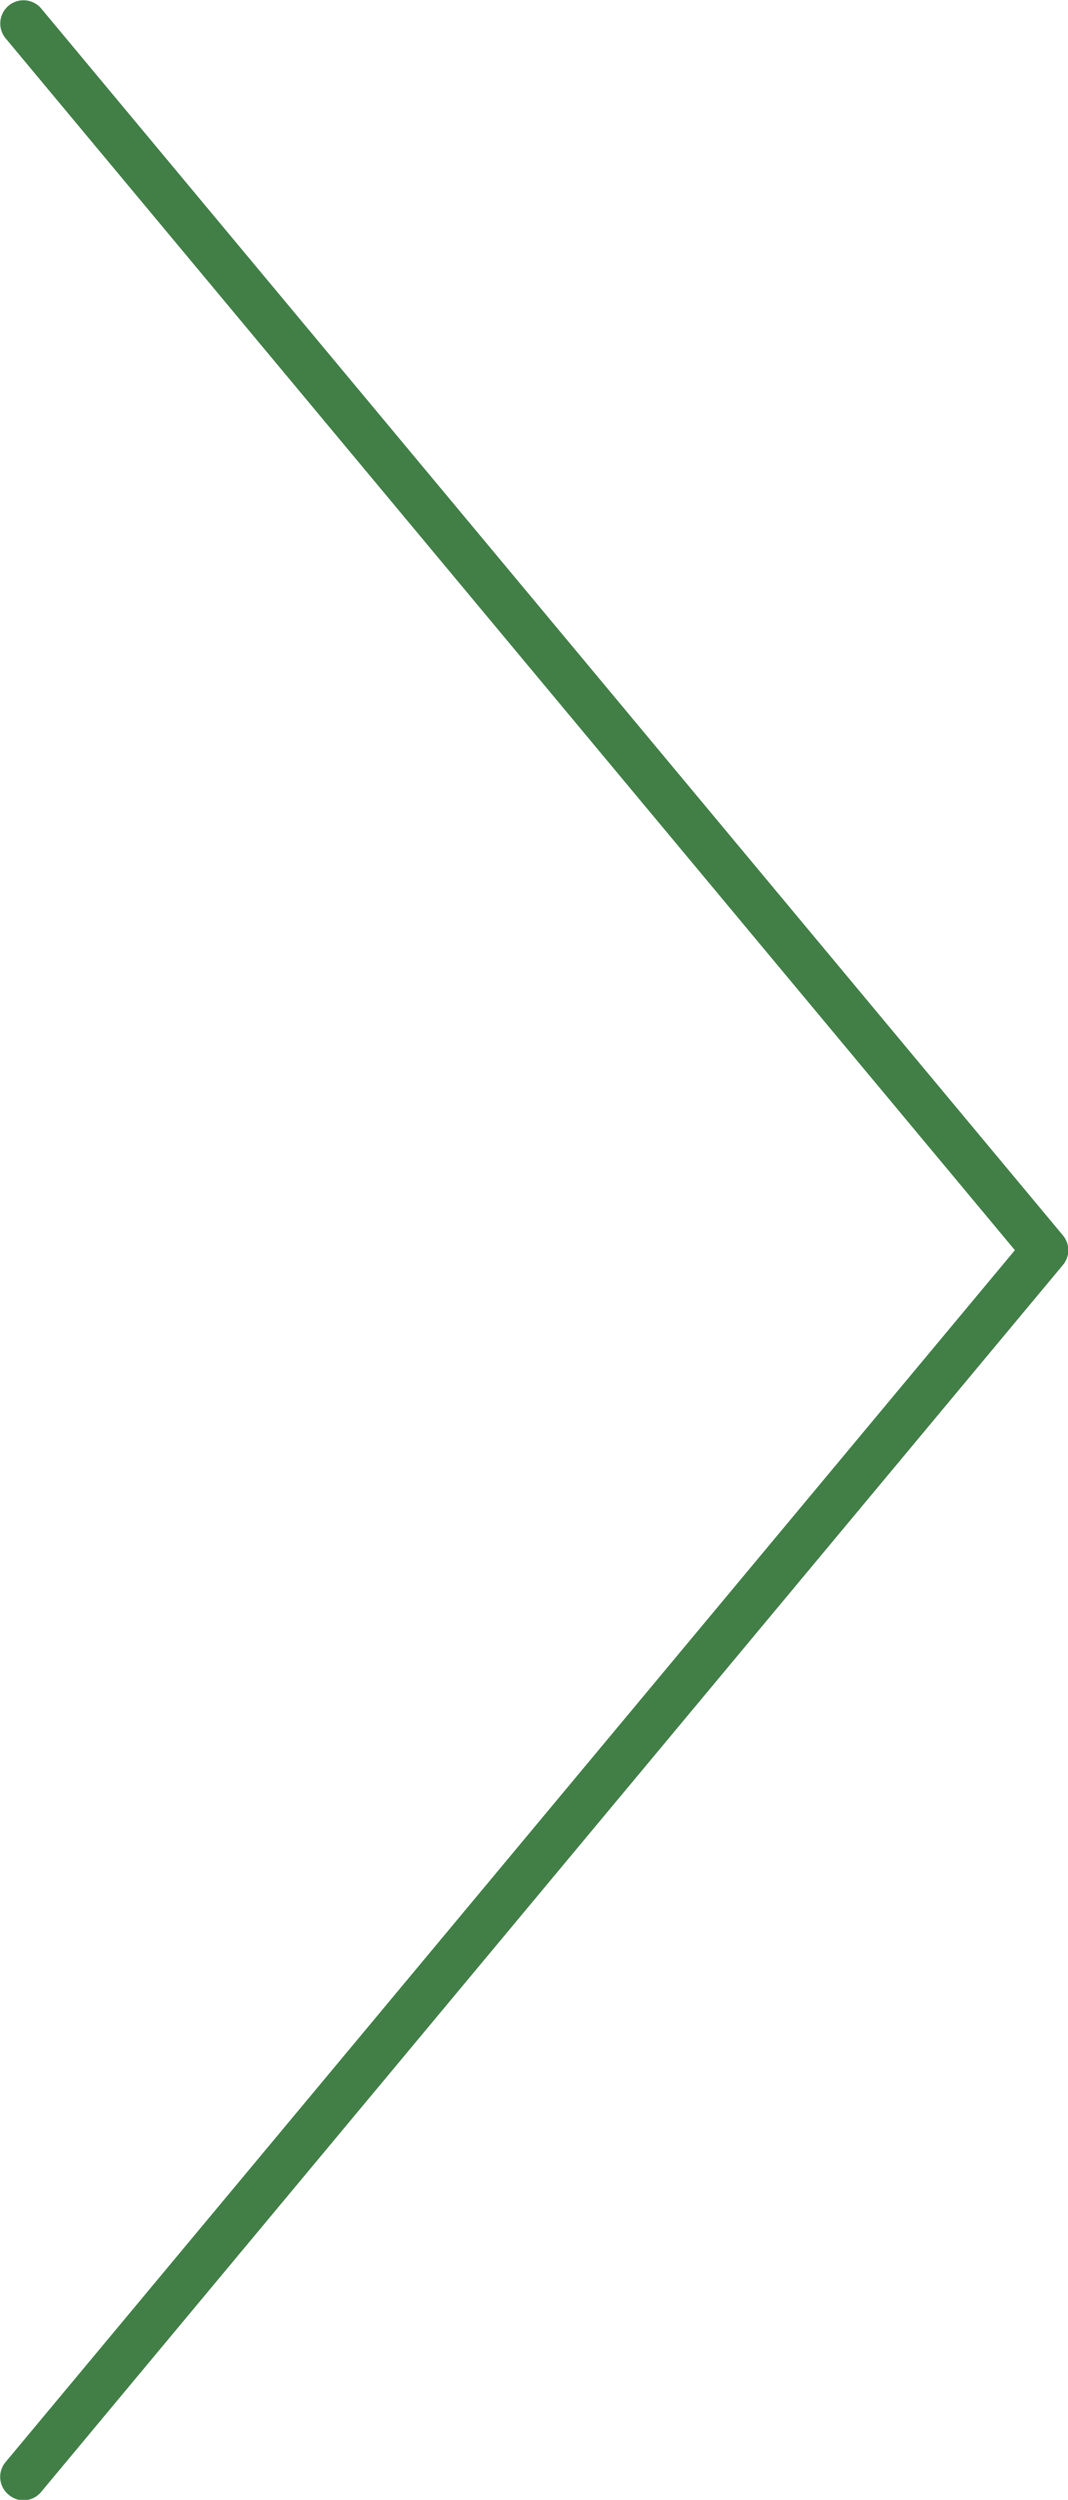 <svg id="Layer_1" data-name="Layer 1" xmlns="http://www.w3.org/2000/svg" viewBox="0 0 20.91 48.91"><title>tutor-img-186</title><path d="M16,49.46a.46.46,0,0,1-.29-.11.45.45,0,0,1-.06-.64L35.41,25,15.65,1.29a.45.45,0,0,1,.7-.58l20,24a.45.45,0,0,1,0,.58l-20,24A.46.46,0,0,1,16,49.46Z" transform="translate(-15.54 -0.54)" style="fill:#417f47"/></svg>